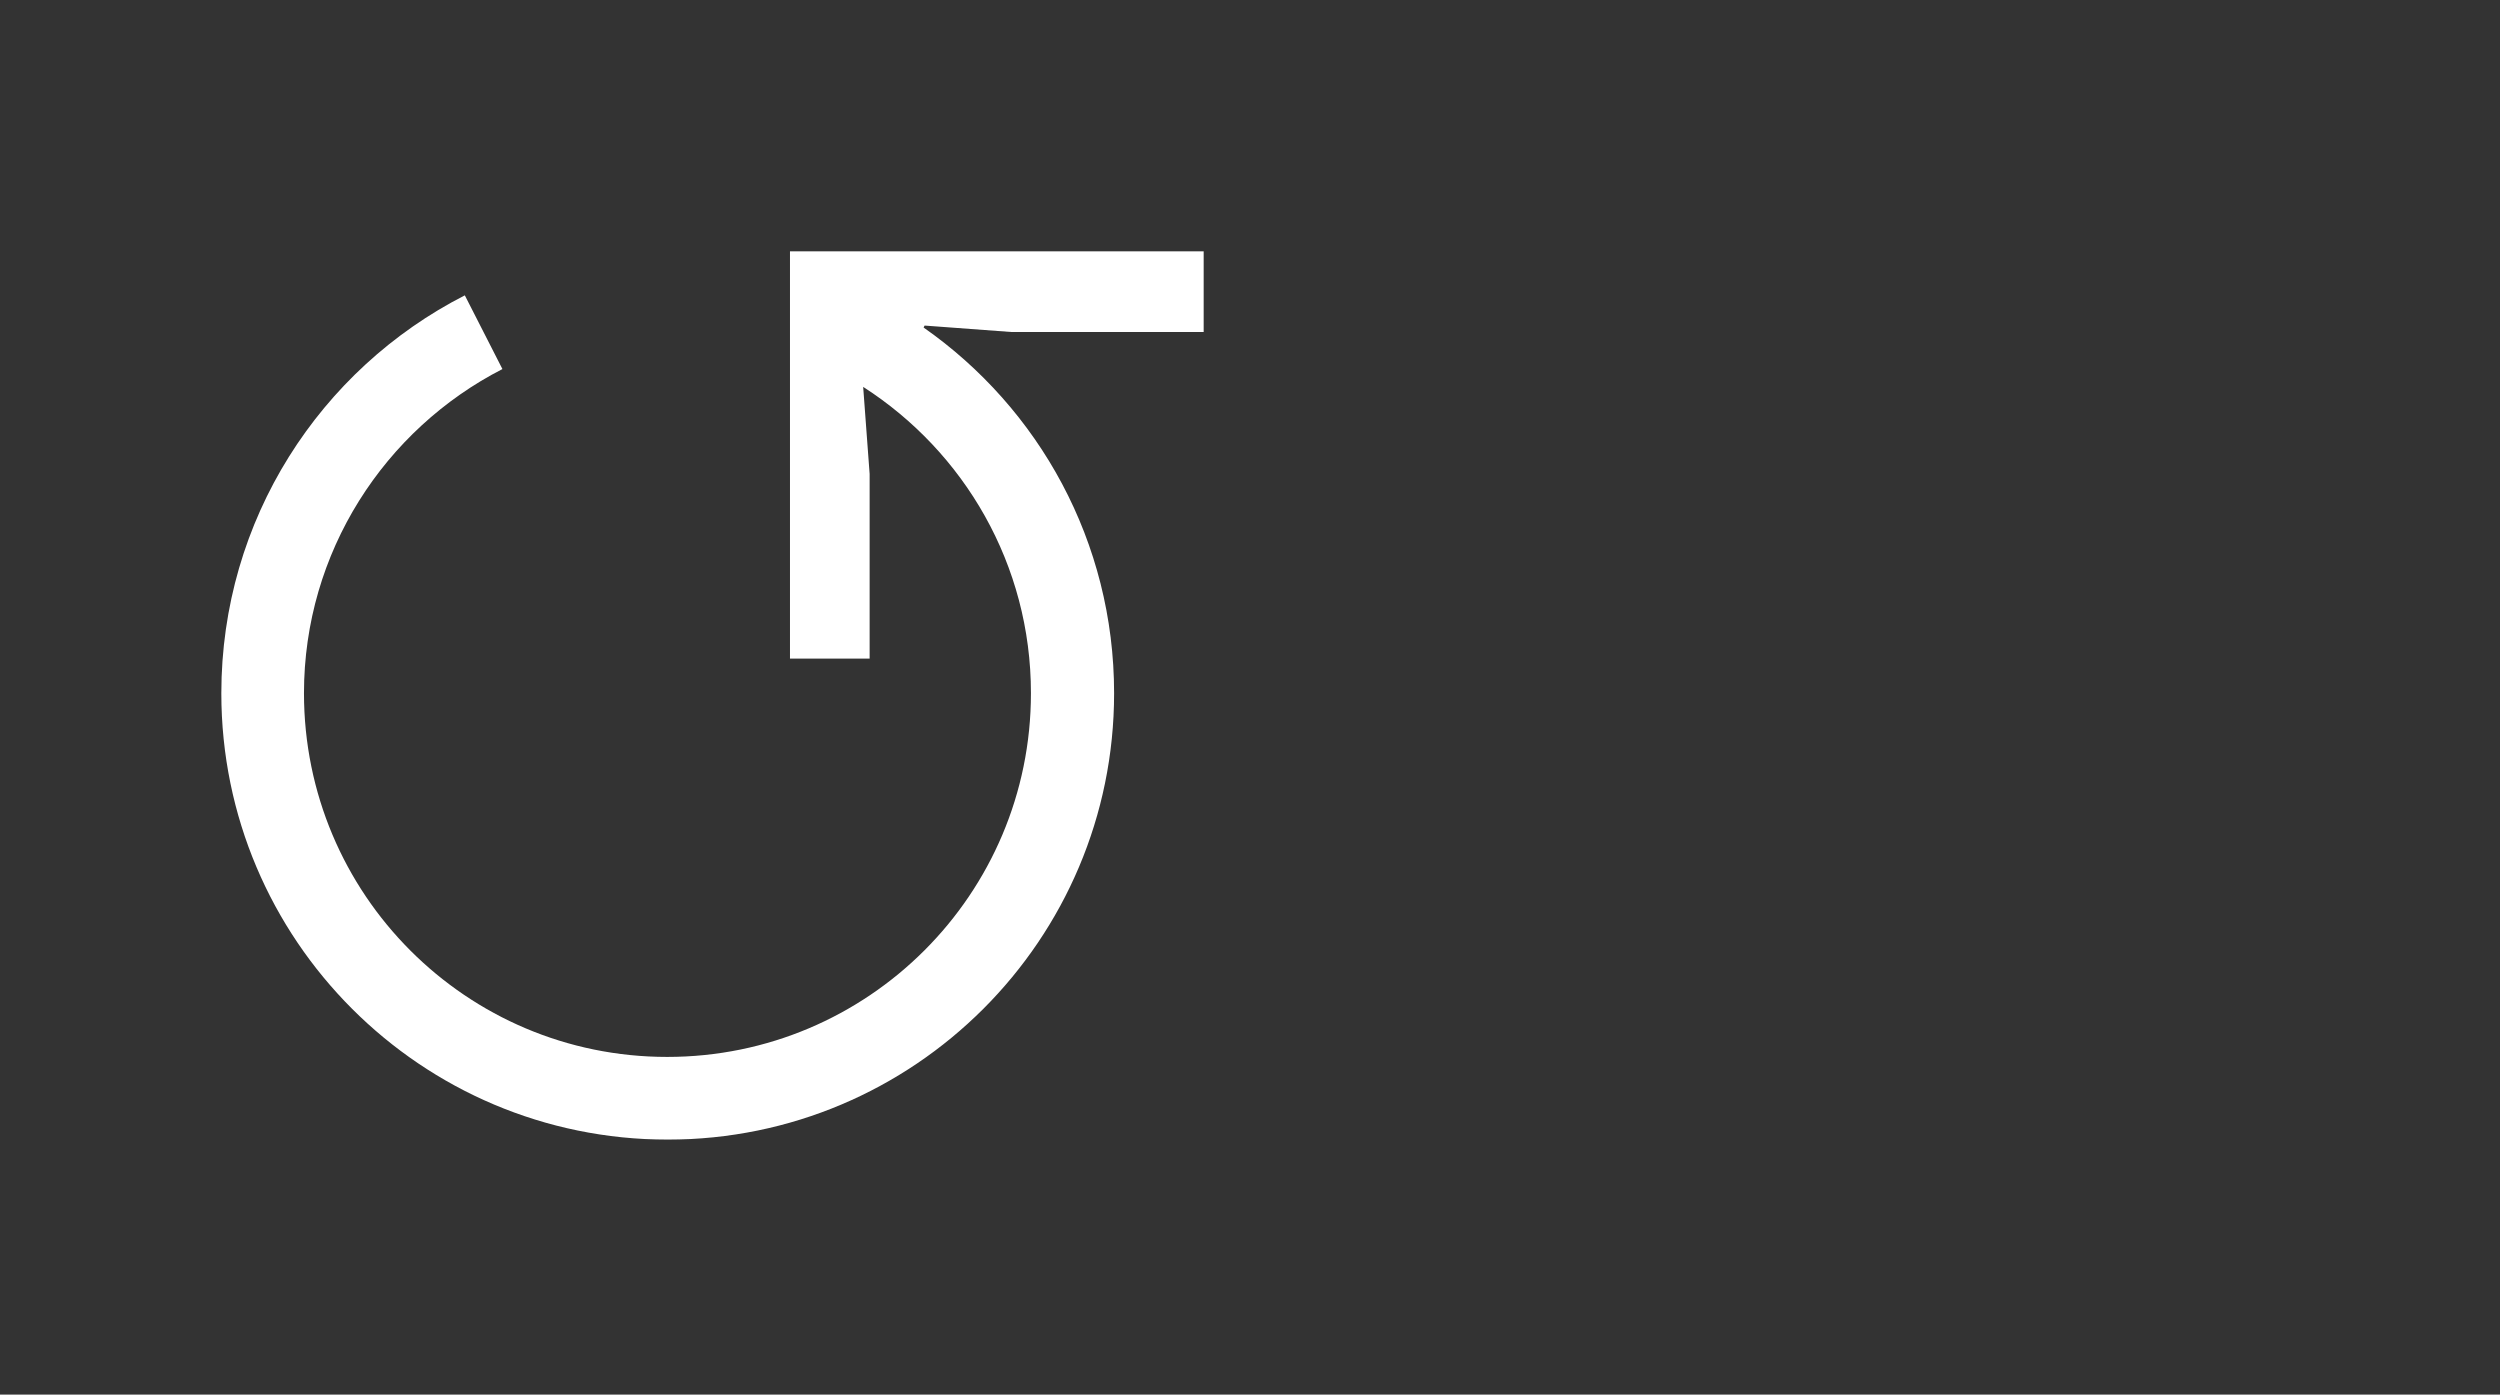 <?xml version="1.0" encoding="UTF-8"?> <svg xmlns="http://www.w3.org/2000/svg" width="484" height="270" viewBox="0 0 484 270" fill="none"><rect x="0" y="0" width="484" height="270" fill="#333333" stroke="none"/><mask id="mask0_977_48" style="mask-type:luminance" maskUnits="userSpaceOnUse" x="42" y="48" width="192" height="173"><path d="M234 48H42V221H234V48Z" fill="white"></path></mask><g mask="url(#mask0_977_48)"><path d="M153.03 127.5H168.36V91.76L167.11 74.9C186.65 87.45 199.59 109.29 199.59 134.2C199.59 173.1 168.07 204.62 129.17 204.62C90.27 204.62 58.85 173.1 58.85 134.2C58.85 106.9 74.47 83.14 97.27 71.45L89.99 57.18C62.02 71.45 42.85 100.58 42.85 134.21C42.85 181.92 81.56 220.63 129.27 220.63C176.98 220.63 215.69 181.93 215.69 134.21C215.69 104.89 201.13 79.03 178.81 63.41L179 63.03L195.86 64.28H233.03V48.66H152.94V127.51H153.04L153.03 127.5Z" fill="white"></path></g></svg> 
